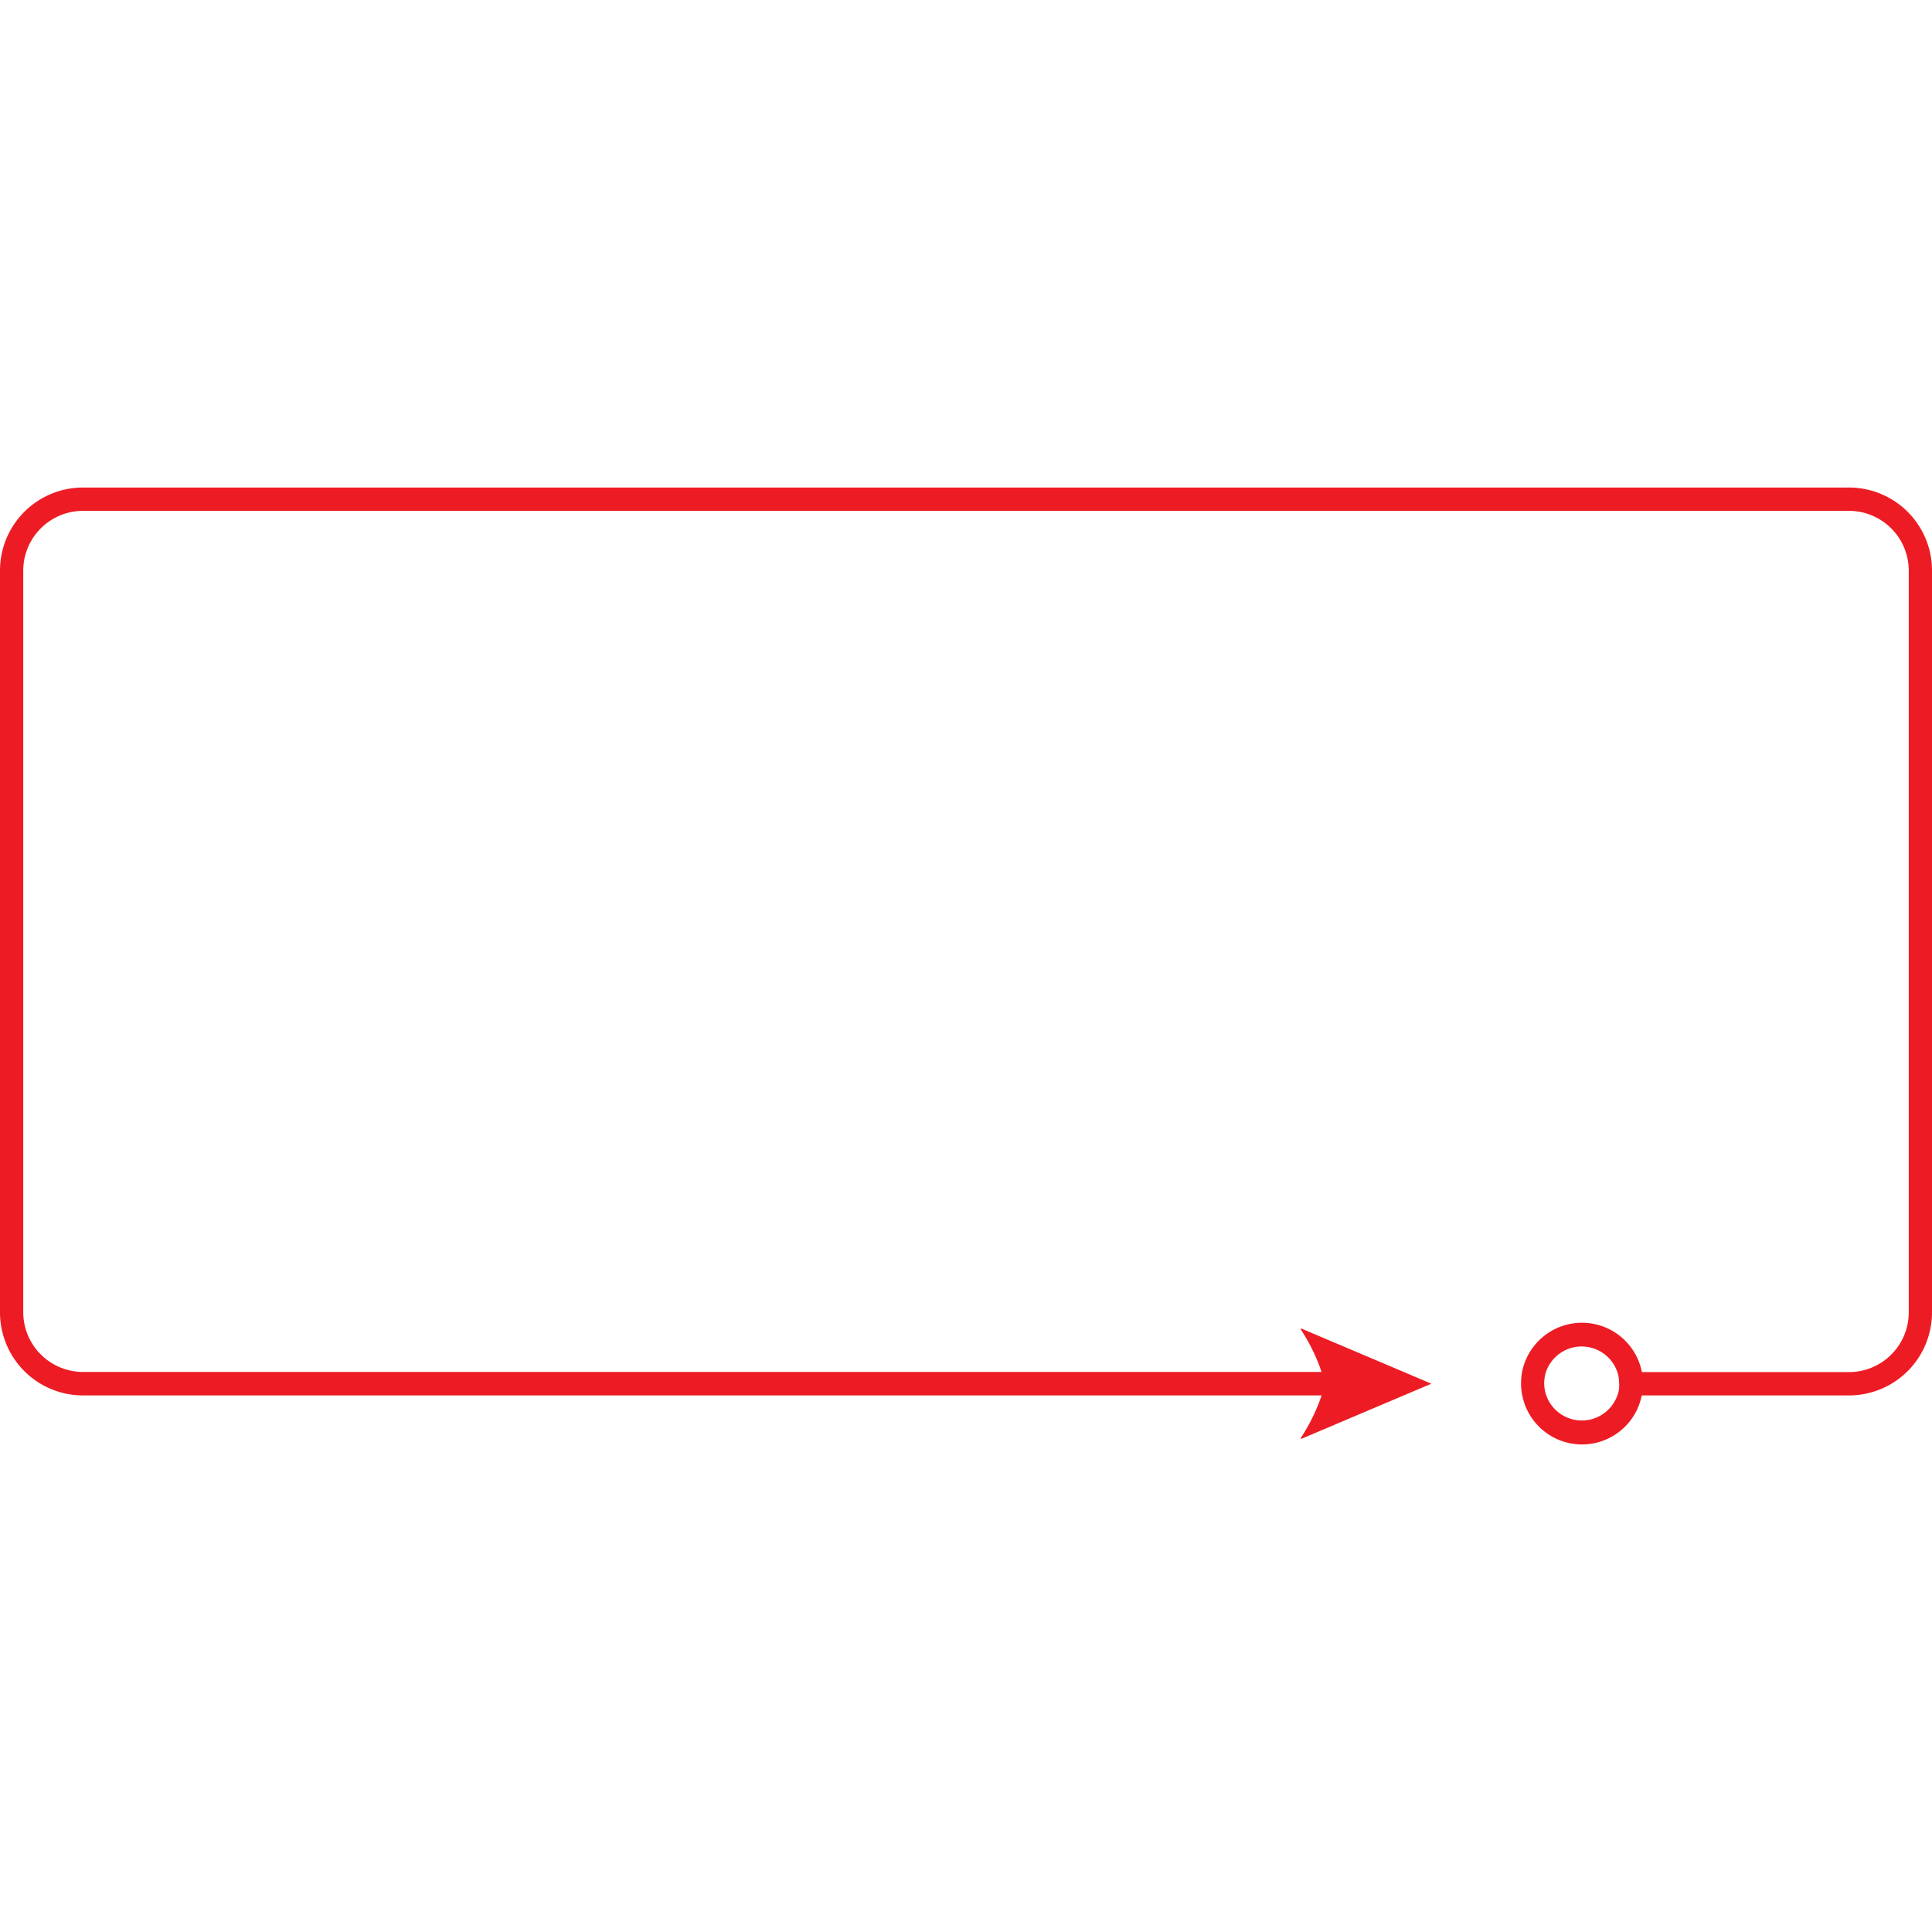 <?xml version="1.0" encoding="UTF-8"?> <svg xmlns="http://www.w3.org/2000/svg" id="Layer_1" data-name="Layer 1" viewBox="0 0 256 256"><defs><style>.cls-1{fill:none;}.cls-2{fill:#ed1c24;}</style></defs><path class="cls-1" d="M209.6,178.36a5,5,0,0,0-4.74,3.45,4.76,4.76,0,0,0-.22,1.51,4.56,4.56,0,0,0,.27,1.58,5,5,0,0,0,9.43,0,5.19,5.19,0,0,0,.27-1.58,5.41,5.41,0,0,0-.23-1.51A5,5,0,0,0,209.6,178.36Z"></path><path class="cls-2" d="M245,64.6H11a11,11,0,0,0-11,11V173.9a11,11,0,0,0,11,11H175.12a24.73,24.73,0,0,1-2.74,5.61.08.08,0,0,0,.09.13L186,184.9l3.66-1.55L186,181.79l-13.54-5.74a.08.08,0,0,0-.09.13,23.91,23.91,0,0,1,2.74,5.61H11a7.93,7.93,0,0,1-7.92-7.92V75.61A7.93,7.93,0,0,1,11,67.69H245a7.93,7.93,0,0,1,7.92,7.92V173.9a7.92,7.92,0,0,1-7.92,7.91H217.56a8.09,8.09,0,0,0-15.88,0,8.24,8.24,0,0,0-.13,1.51,6.78,6.78,0,0,0,.16,1.58,8.07,8.07,0,0,0,15.83,0H245a11,11,0,0,0,11-11V75.61A11,11,0,0,0,245,64.6ZM214.31,184.9a5,5,0,0,1-9.42,0,5.19,5.19,0,0,1-.28-1.58,5.41,5.41,0,0,1,.23-1.51,5,5,0,0,1,9.47,0,4.77,4.77,0,0,1,.23,1.51A3.48,3.48,0,0,1,214.31,184.9Z"></path></svg> 